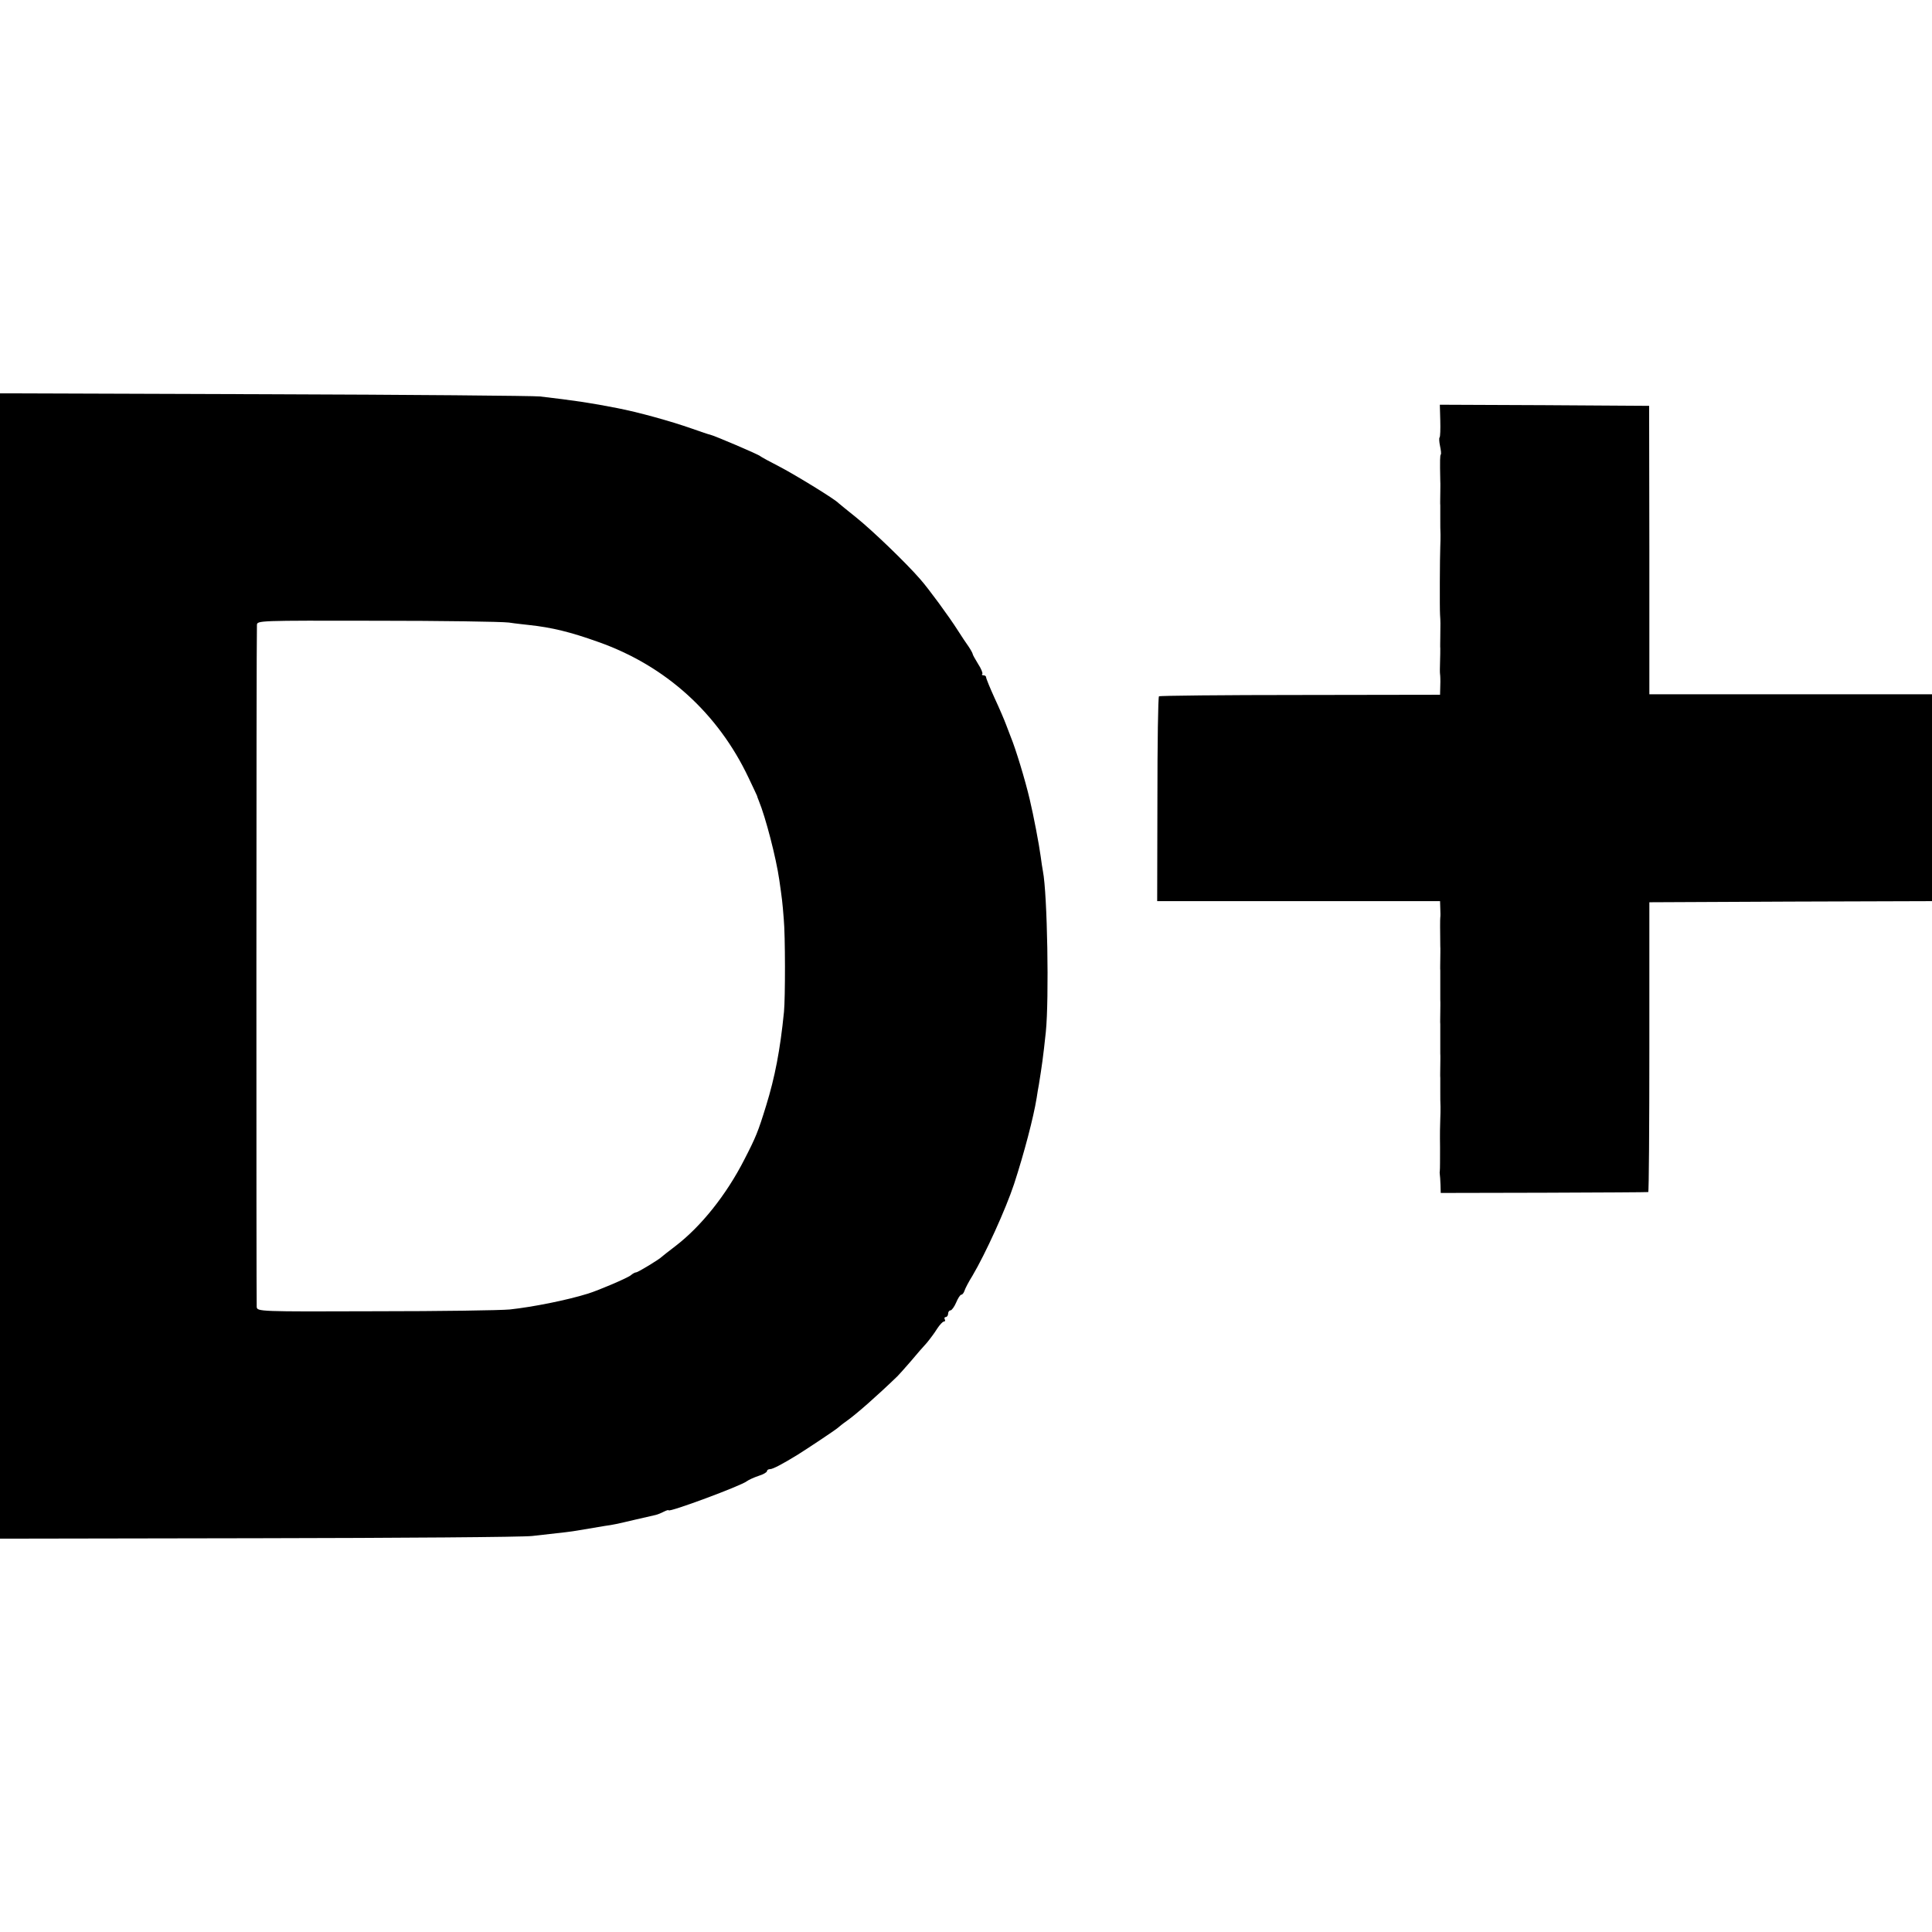 <?xml version="1.0" standalone="no"?>
<!DOCTYPE svg PUBLIC "-//W3C//DTD SVG 20010904//EN"
 "http://www.w3.org/TR/2001/REC-SVG-20010904/DTD/svg10.dtd">
<svg version="1.0" xmlns="http://www.w3.org/2000/svg"
 width="864pt" height="864pt" viewBox="0 0 864 864"
 preserveAspectRatio="xMidYMid meet">
<g transform="translate(0,864) scale(0.1,-0.1)"
fill="#000000" stroke="none">
<path d="M0 4320 l0 -2561 1153 2 c633 1 1186 5 1227 10 156 17 176 20 200 24
47 8 95 16 125 21 37 5 51 8 140 29 39 9 78 18 87 20 9 2 26 9 37 15 12 6 21
8 21 6 0 -11 326 110 350 130 8 6 32 17 53 24 20 6 37 16 37 21 0 5 6 9 14 9
12 0 54 22 121 63 48 30 171 112 181 121 7 6 24 20 40 31 45 32 138 114 228
201 6 6 32 35 58 65 25 30 58 68 73 84 14 17 35 45 46 63 11 17 25 32 30 32 6
0 7 5 4 10 -3 5 -1 10 4 10 6 0 11 7 11 15 0 8 5 15 11 15 5 0 17 16 25 35 8
19 18 35 23 35 5 0 11 8 14 17 3 10 19 41 36 68 58 98 149 298 186 410 45 138
87 298 101 385 3 19 7 46 10 60 13 81 19 121 31 235 15 147 7 617 -13 719 -2
11 -7 41 -10 66 -7 53 -32 184 -49 255 -20 86 -63 227 -85 280 -4 11 -14 36
-21 55 -7 19 -30 73 -51 118 -21 46 -38 88 -38 93 0 5 -5 9 -12 9 -6 0 -9 3
-5 6 3 3 -5 24 -19 45 -13 21 -24 41 -24 44 0 3 -8 18 -18 33 -11 15 -32 47
-48 72 -40 63 -131 187 -168 229 -64 74 -214 218 -286 276 -41 33 -77 62 -80
65 -15 17 -188 123 -260 161 -47 24 -87 46 -90 49 -6 7 -208 93 -224 96 -6 1
-42 13 -81 27 -100 35 -242 74 -335 92 -117 23 -191 34 -345 52 -27 3 -582 8
-1232 10 l-1183 4 0 -2561z m2275 1536 c33 -5 74 -9 90 -11 103 -11 185 -31
311 -76 300 -106 535 -318 672 -608 20 -42 37 -78 38 -81 0 -3 4 -12 7 -20 31
-75 78 -257 92 -355 12 -84 14 -97 20 -175 7 -73 7 -354 1 -415 -17 -171 -41
-294 -80 -420 -36 -117 -46 -141 -97 -240 -81 -159 -194 -300 -309 -388 -30
-23 -57 -44 -60 -47 -10 -11 -107 -70 -115 -70 -5 0 -16 -6 -24 -13 -14 -12
-143 -67 -191 -82 -96 -30 -248 -60 -350 -71 -41 -4 -312 -8 -602 -8 -522 -2
-527 -1 -530 19 -2 17 -2 2989 1 3050 1 20 6 20 534 19 292 0 559 -4 592 -8z"/>
<path d="M6441 6760 c1 -39 0 -73 -3 -76 -3 -3 -2 -20 2 -39 4 -19 6 -36 3
-38 -3 -4 -4 -24 -2 -117 1 -14 0 -41 0 -60 0 -19 -1 -42 0 -50 0 -8 0 -35 0
-60 0 -25 0 -56 1 -70 0 -14 0 -38 -1 -55 -2 -45 -3 -276 -1 -305 2 -26 2 -43
1 -100 0 -19 -1 -42 0 -50 0 -8 0 -35 -1 -60 -1 -25 -1 -49 0 -55 1 -5 2 -29
1 -51 l-1 -41 -626 -1 c-344 0 -628 -3 -631 -6 -4 -3 -7 -211 -7 -461 l-1
-455 633 0 632 0 1 -32 c1 -18 1 -37 0 -41 -1 -7 -1 -59 0 -127 1 -14 0 -41 0
-60 0 -19 -1 -42 0 -50 0 -8 0 -35 0 -60 0 -25 0 -56 0 -70 1 -14 0 -41 0 -60
0 -19 -1 -42 0 -50 0 -8 0 -35 0 -60 0 -25 0 -56 0 -70 1 -14 0 -41 0 -60 0
-19 -1 -42 0 -50 0 -8 0 -35 0 -60 0 -25 0 -56 1 -70 0 -14 0 -38 -1 -55 -1
-16 -2 -73 -1 -125 0 -52 0 -99 -1 -105 -1 -5 -1 -13 0 -18 1 -4 2 -24 3 -45
l1 -37 461 1 c254 1 464 2 467 3 3 0 5 292 5 649 l0 647 632 3 632 2 0 463 0
462 -632 0 -632 0 0 645 -1 645 -468 3 -468 2 2 -70z"/>
</g>
</svg>
